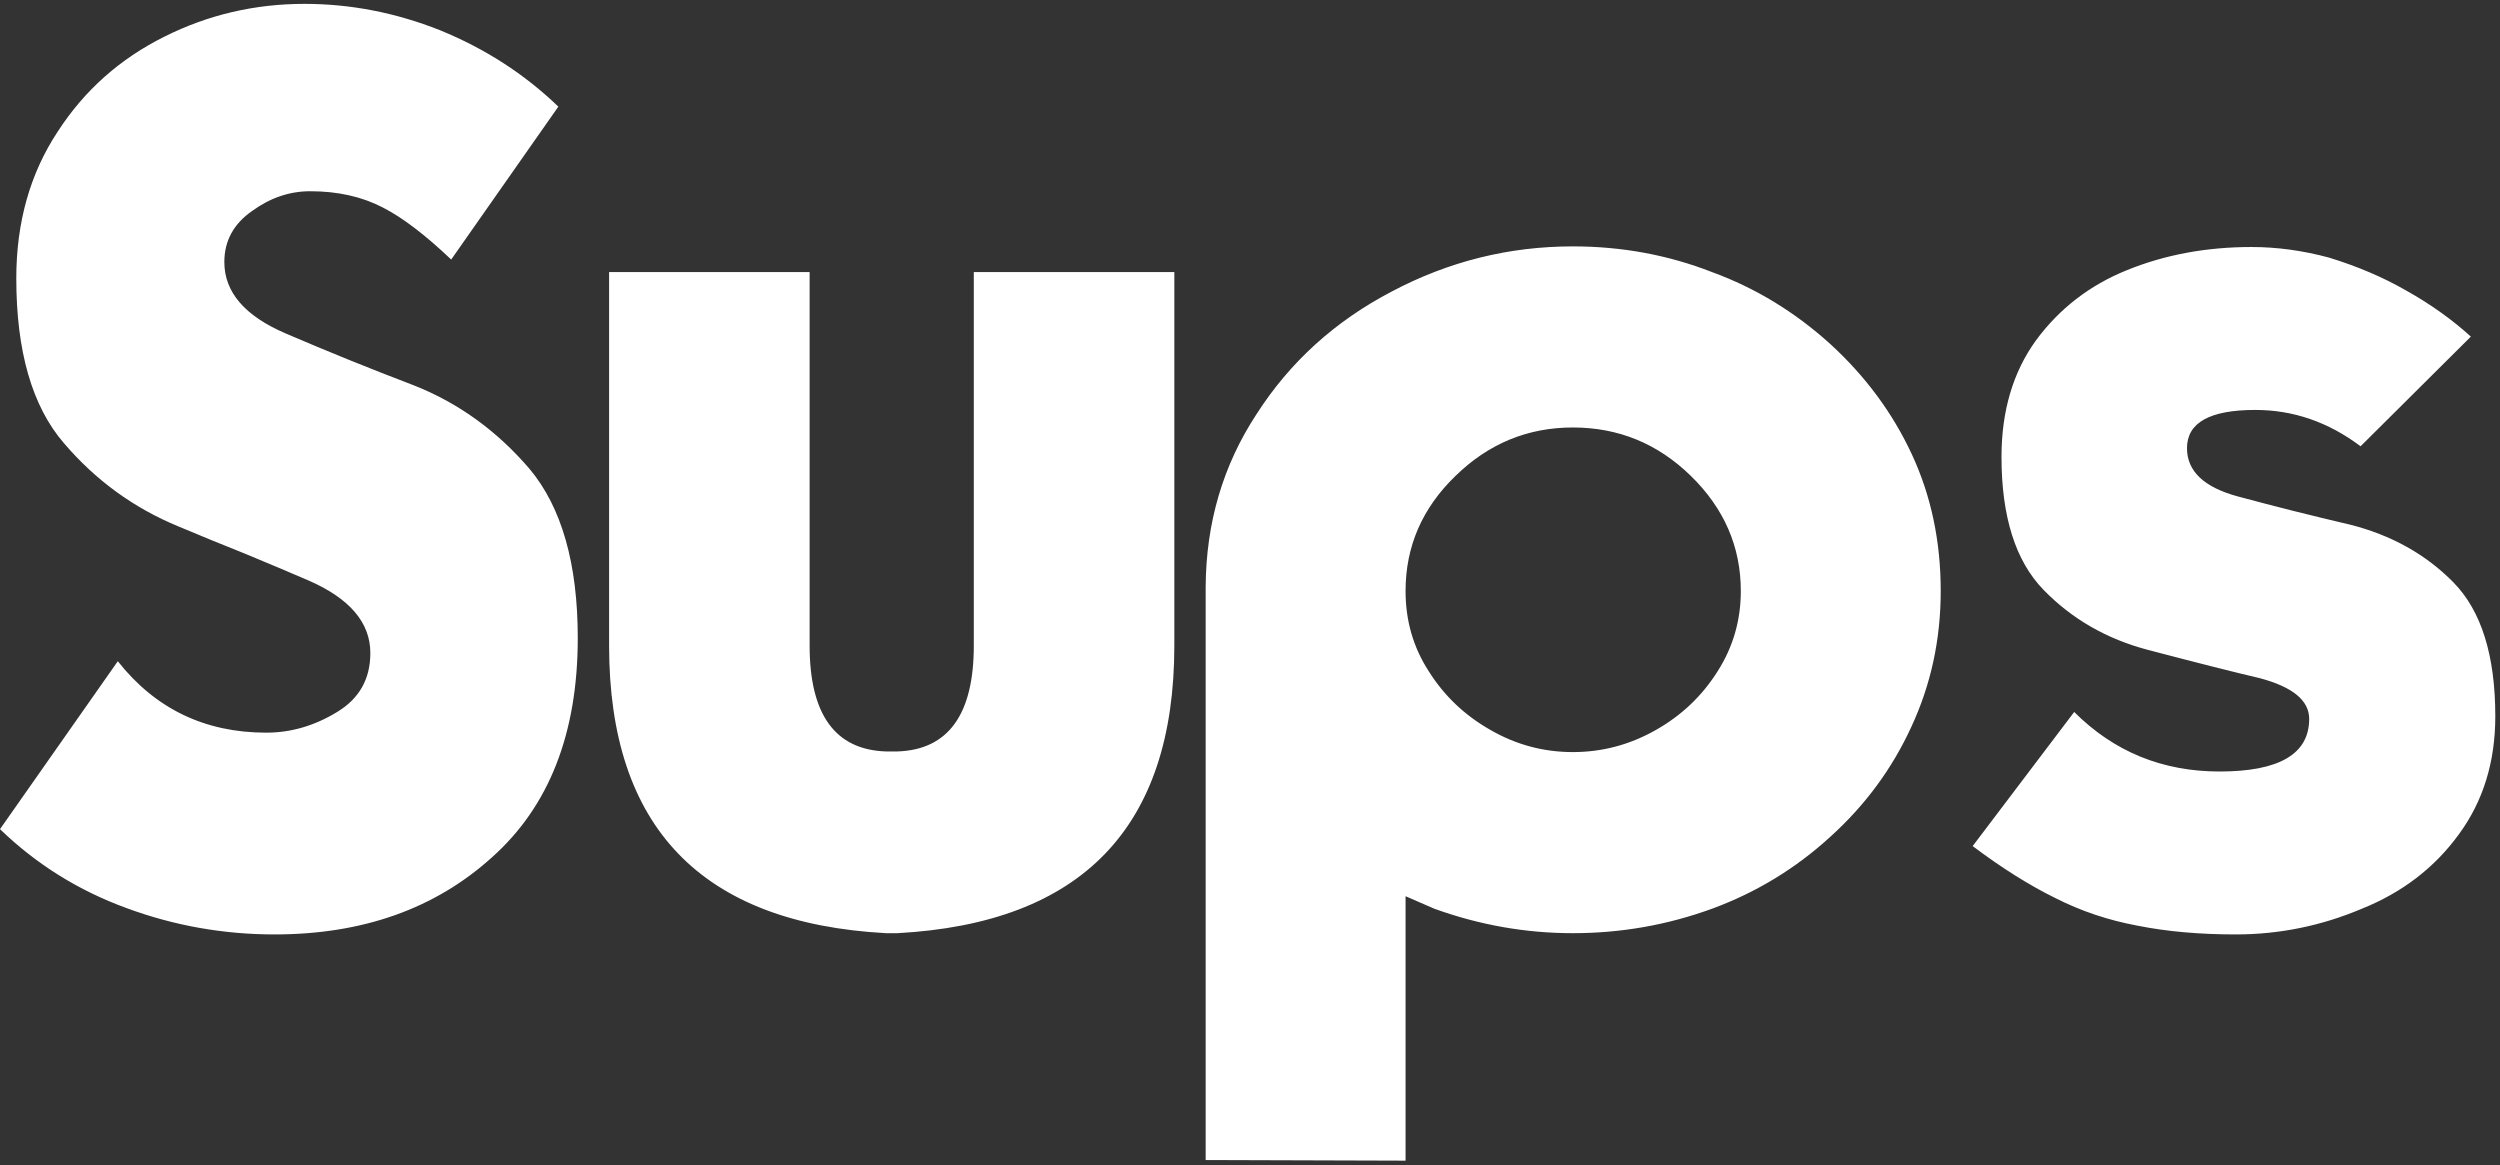 <svg width="487" height="227" viewBox="0 0 487 227" fill="none" xmlns="http://www.w3.org/2000/svg">
<rect x="0" y="0" width="487" height="227" fill="#333333" stroke="none"/>
<path d="M87.891 50.559C82.845 45.757 78.41 42.38 74.585 40.427C70.516 38.311 65.796 37.253 60.425 37.253C56.437 37.253 52.694 38.514 49.194 41.037C45.532 43.56 43.701 46.897 43.701 51.047C43.701 56.906 47.689 61.545 55.664 64.963C63.802 68.462 72.144 71.84 80.689 75.095C89.315 78.513 96.802 83.924 103.149 91.33C109.416 98.817 112.549 109.803 112.549 124.289C112.549 142.844 106.974 157.085 95.825 167.014C84.757 177.023 70.638 182.028 53.467 182.028C43.538 182.028 33.935 180.319 24.658 176.901C15.3 173.483 7.08 168.356 0 161.521L22.949 128.806C30.273 138.083 39.917 142.722 51.88 142.722C56.681 142.722 61.279 141.379 65.674 138.693C69.987 136.089 72.144 132.264 72.144 127.219C72.144 121.278 68.115 116.558 60.059 113.059C56.478 111.512 52.328 109.763 47.607 107.81L41.26 105.246L34.79 102.561C26.082 98.98 18.636 93.568 12.451 86.325C6.266 79.164 3.174 68.462 3.174 54.221C3.174 43.316 5.859 33.794 11.23 25.656C16.439 17.6 23.397 11.415 32.105 7.102C40.568 2.87 49.642 0.754 59.326 0.754C68.278 0.754 77.067 2.463 85.693 5.881C94.482 9.462 102.173 14.426 108.765 20.773L87.891 50.559ZM157.715 125.754C157.715 139.182 162.679 146.058 172.607 146.384H174.805C184.733 146.058 189.697 139.182 189.697 125.754V53H228.76V125.754C228.76 161.154 210.775 179.831 174.805 181.784H172.607C136.637 179.831 118.652 161.154 118.652 125.754V53H157.715V125.754ZM283.569 92.673C277.059 98.939 273.804 106.426 273.804 115.134C273.804 120.912 275.309 126.12 278.32 130.759C281.331 135.56 285.36 139.385 290.405 142.233C295.369 145.082 300.7 146.506 306.396 146.506C312.093 146.506 317.464 145.082 322.51 142.233C327.555 139.385 331.584 135.56 334.595 130.759C337.606 126.039 339.111 120.83 339.111 115.134C339.111 106.507 335.856 99.02 329.346 92.673C322.917 86.407 315.267 83.273 306.396 83.273C297.607 83.273 289.998 86.407 283.569 92.673ZM234.863 225.974V114.279C234.945 101.828 238.241 90.638 244.751 80.71C251.261 70.537 260.05 62.562 271.118 56.784C282.186 50.925 293.945 47.995 306.396 47.995C315.918 47.995 324.951 49.663 333.496 53C341.96 56.092 349.65 60.772 356.567 67.038C363.403 73.304 368.693 80.466 372.437 88.522C376.18 96.579 378.052 105.45 378.052 115.134C378.052 124.574 376.139 133.404 372.314 141.623C368.571 149.761 363.322 156.882 356.567 162.985C349.813 169.17 342.122 173.85 333.496 177.023C324.788 180.197 315.755 181.784 306.396 181.784C297.201 181.784 288.208 180.197 279.419 177.023L276.611 175.803L273.804 174.582V226.096L234.863 225.974ZM404.053 138.693C411.784 146.424 421.224 150.29 432.373 150.29C444.01 150.29 449.829 146.872 449.829 140.036C449.829 136.455 446.615 133.811 440.186 132.102C435.628 131.044 428.385 129.213 418.457 126.608C410.4 124.493 403.605 120.586 398.071 114.89C392.619 109.274 389.893 100.648 389.893 89.011C389.893 80.059 392.131 72.491 396.606 66.306C401.164 60.121 407.064 55.563 414.307 52.634C421.712 49.623 429.81 48.117 438.599 48.117C443.563 48.117 448.608 48.809 453.735 50.192C459.269 51.901 464.233 54.017 468.628 56.54C473.429 59.226 477.661 62.237 481.323 65.573L459.839 86.936C453.573 82.216 446.737 79.856 439.331 79.856C430.461 79.856 426.025 82.338 426.025 87.302C426.025 91.778 429.321 94.911 435.913 96.701C443.156 98.654 450.439 100.485 457.764 102.194C465.82 104.229 472.534 107.972 477.905 113.425C483.358 118.959 486.084 127.666 486.084 139.548C486.084 148.418 483.724 156.068 479.004 162.497C474.284 169.007 467.977 173.85 460.083 177.023C452.189 180.36 444.01 182.028 435.547 182.028C428.467 182.028 422.078 181.459 416.382 180.319C410.685 179.261 405.355 177.471 400.391 174.948C395.264 172.425 389.893 169.048 384.277 164.816L404.053 138.693Z" fill="white"/>
</svg>

